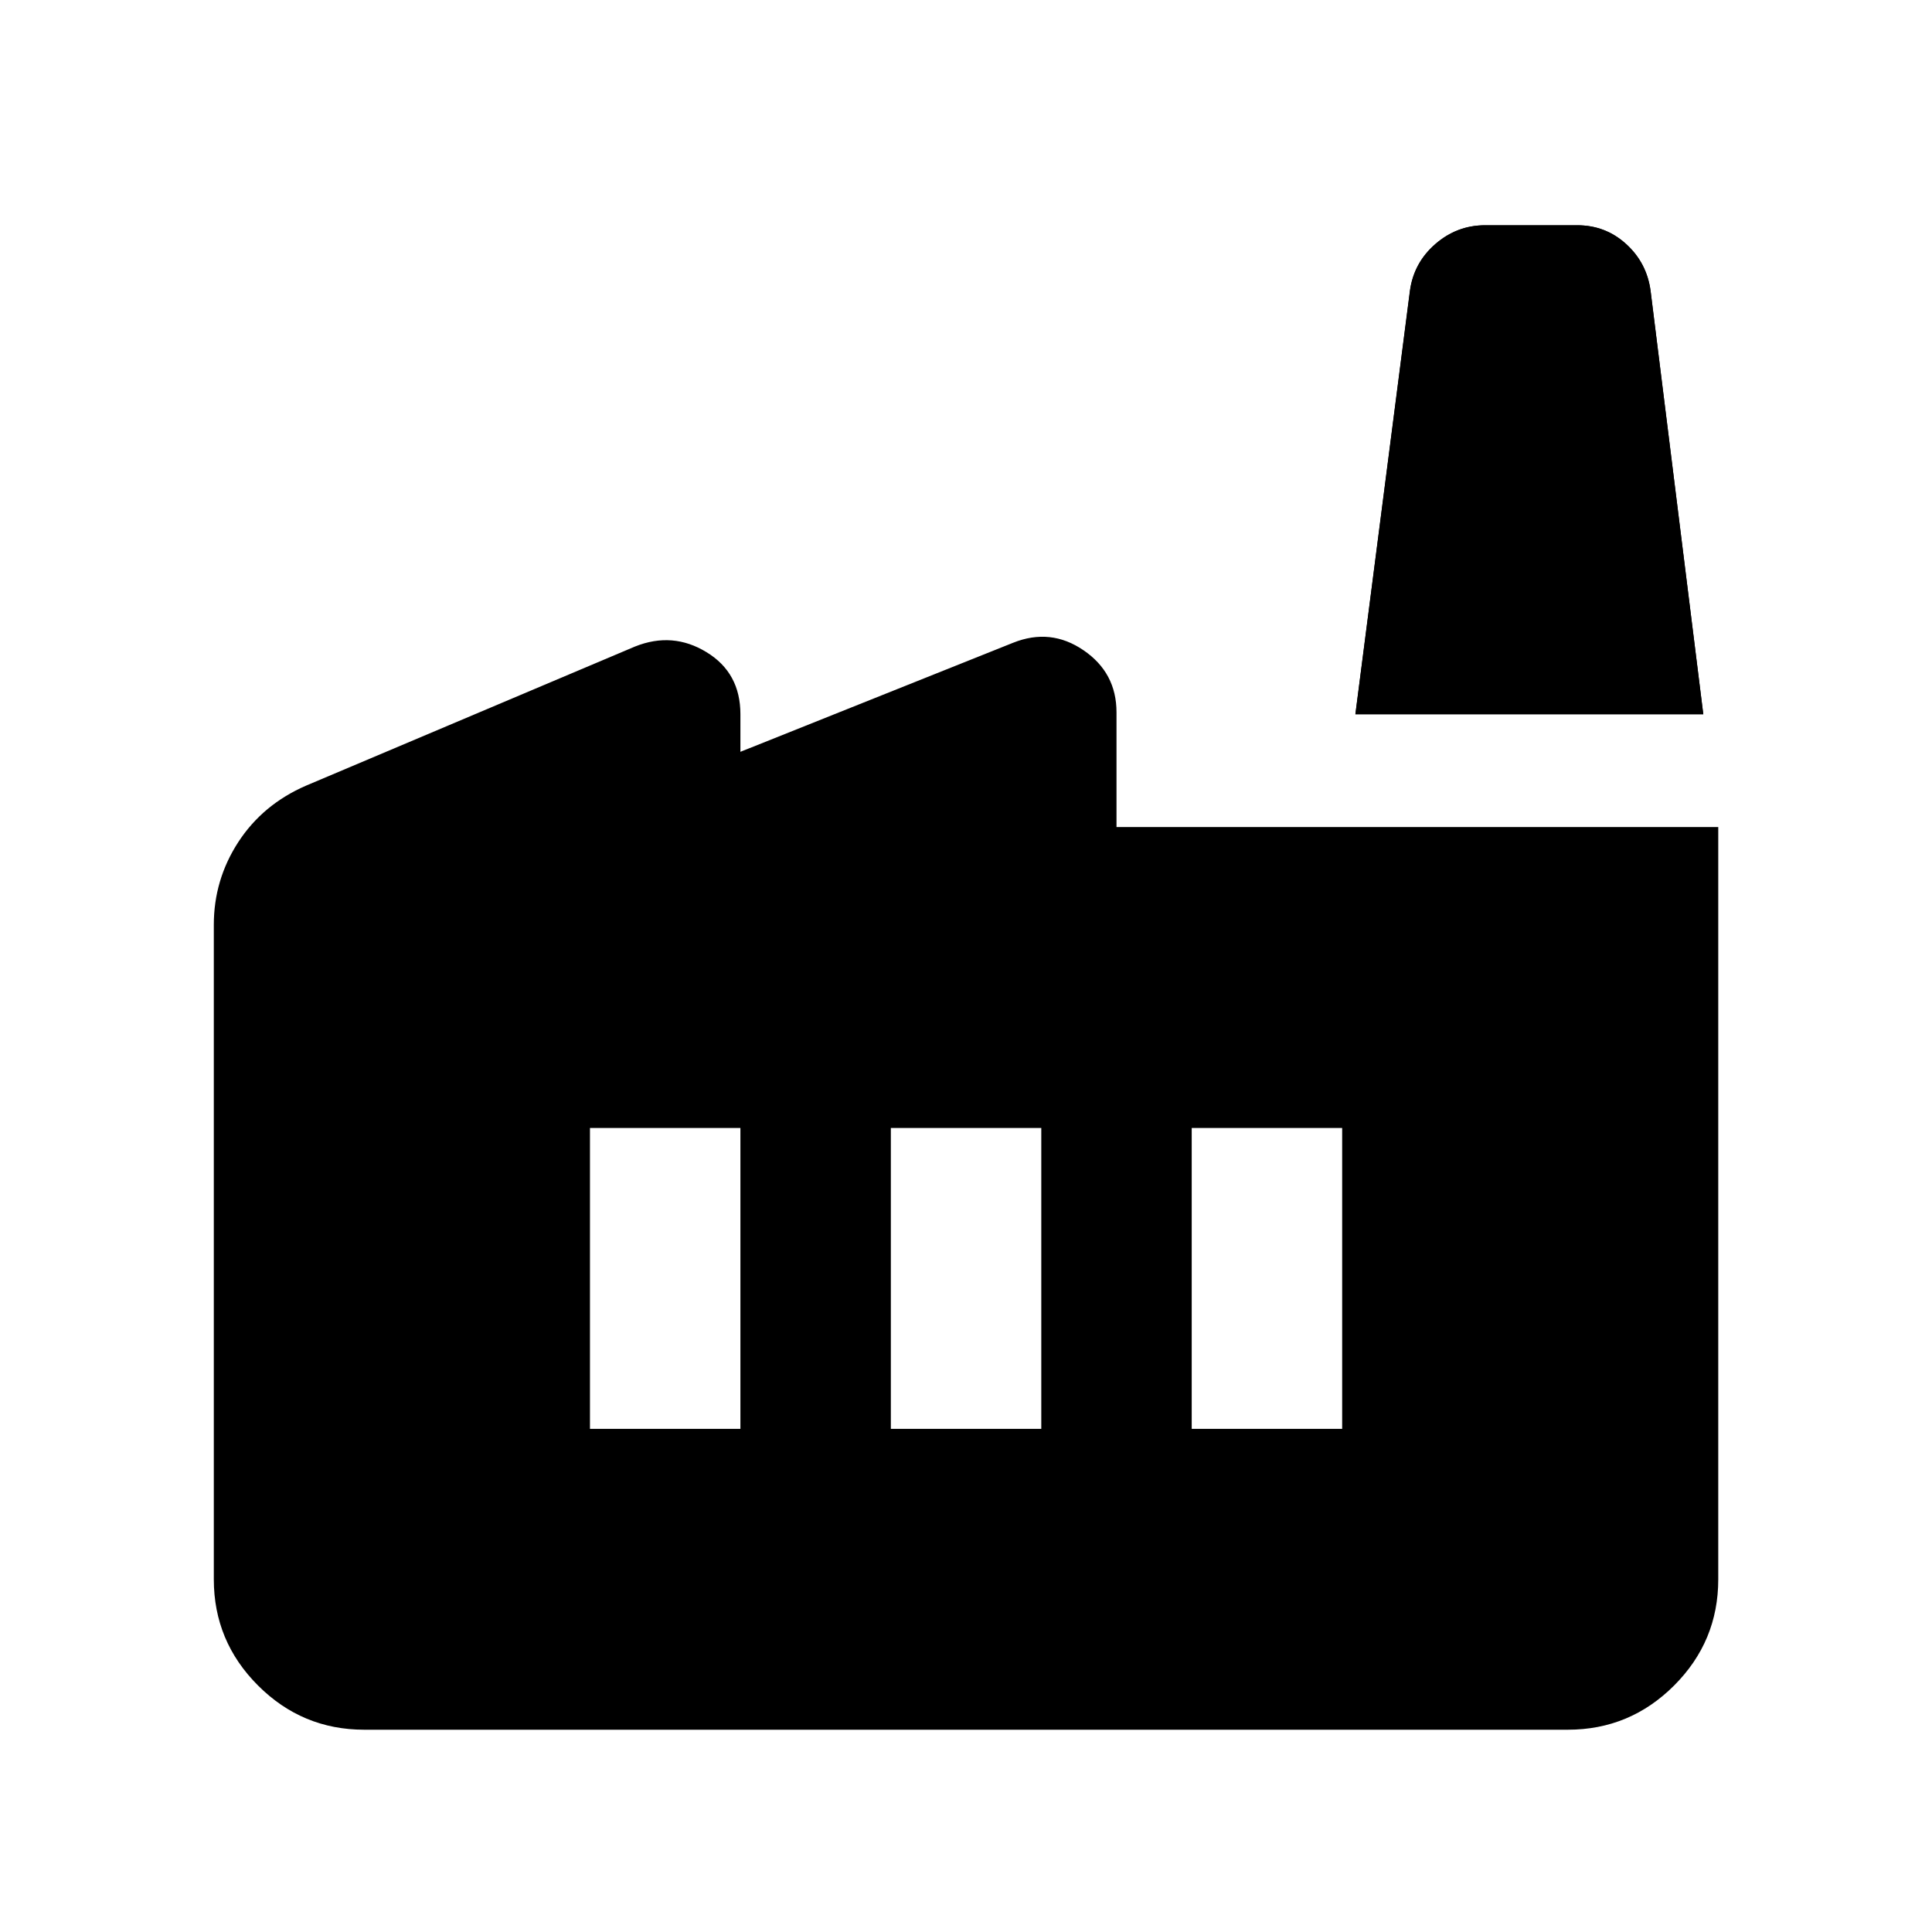 <svg width="30" height="30" viewBox="0 0 30 30" fill="none" xmlns="http://www.w3.org/2000/svg">
<g clip-path="url(#clip0_7031_3784)">
<g clip-path="url(#clip1_7031_3784)">
<mask id="mask0_7031_3784" style="mask-type:alpha" maskUnits="userSpaceOnUse" x="0" y="1" width="30" height="29">
<path d="M29.018 1.163H0.984V29.196H29.018V1.163Z" fill="#D9D9D9"/>
</mask>
<g mask="url(#mask0_7031_3784)">
<path d="M5.656 26.859C5.014 26.859 4.464 26.63 4.007 26.173C3.549 25.715 3.32 25.166 3.32 24.523V14.361C3.32 13.894 3.447 13.466 3.7 13.076C3.953 12.687 4.303 12.395 4.751 12.2L9.861 10.039C10.251 9.883 10.621 9.913 10.971 10.127C11.322 10.341 11.497 10.662 11.497 11.09V11.674L15.731 9.981C16.12 9.825 16.485 9.864 16.826 10.098C17.167 10.331 17.337 10.652 17.337 11.061V12.842H26.681V24.523C26.681 25.166 26.453 25.715 25.995 26.173C25.538 26.63 24.988 26.859 24.345 26.859H5.656ZM13.833 22.187H16.169V17.515H13.833V22.187ZM9.161 22.187H11.497V17.515H9.161V22.187ZM18.505 22.187H20.841V17.515H18.505V22.187ZM26.448 11.09H21.046L21.892 4.52C21.931 4.228 22.063 3.985 22.287 3.79C22.511 3.595 22.768 3.498 23.06 3.498H24.491C24.783 3.498 25.036 3.595 25.25 3.79C25.465 3.985 25.591 4.228 25.63 4.52L26.448 11.09Z" fill="black"/>
<path d="M26.449 11.091H21.047L21.894 4.52C21.933 4.228 22.064 3.985 22.288 3.79C22.512 3.595 22.77 3.498 23.062 3.498H24.493C24.785 3.498 25.038 3.595 25.252 3.79C25.466 3.985 25.593 4.228 25.631 4.52L26.449 11.091Z" fill="black"/>
</g>
</g>
</g>
<defs>
<clipPath id="clip0_7031_3784">
<rect width="29" height="29" fill="white" transform="translate(0.5 0.332)"/>
</clipPath>
<clipPath id="clip1_7031_3784">
<rect width="29" height="29" fill="white" transform="translate(0.5 0.332)"/>
</clipPath>
</defs>
</svg>

